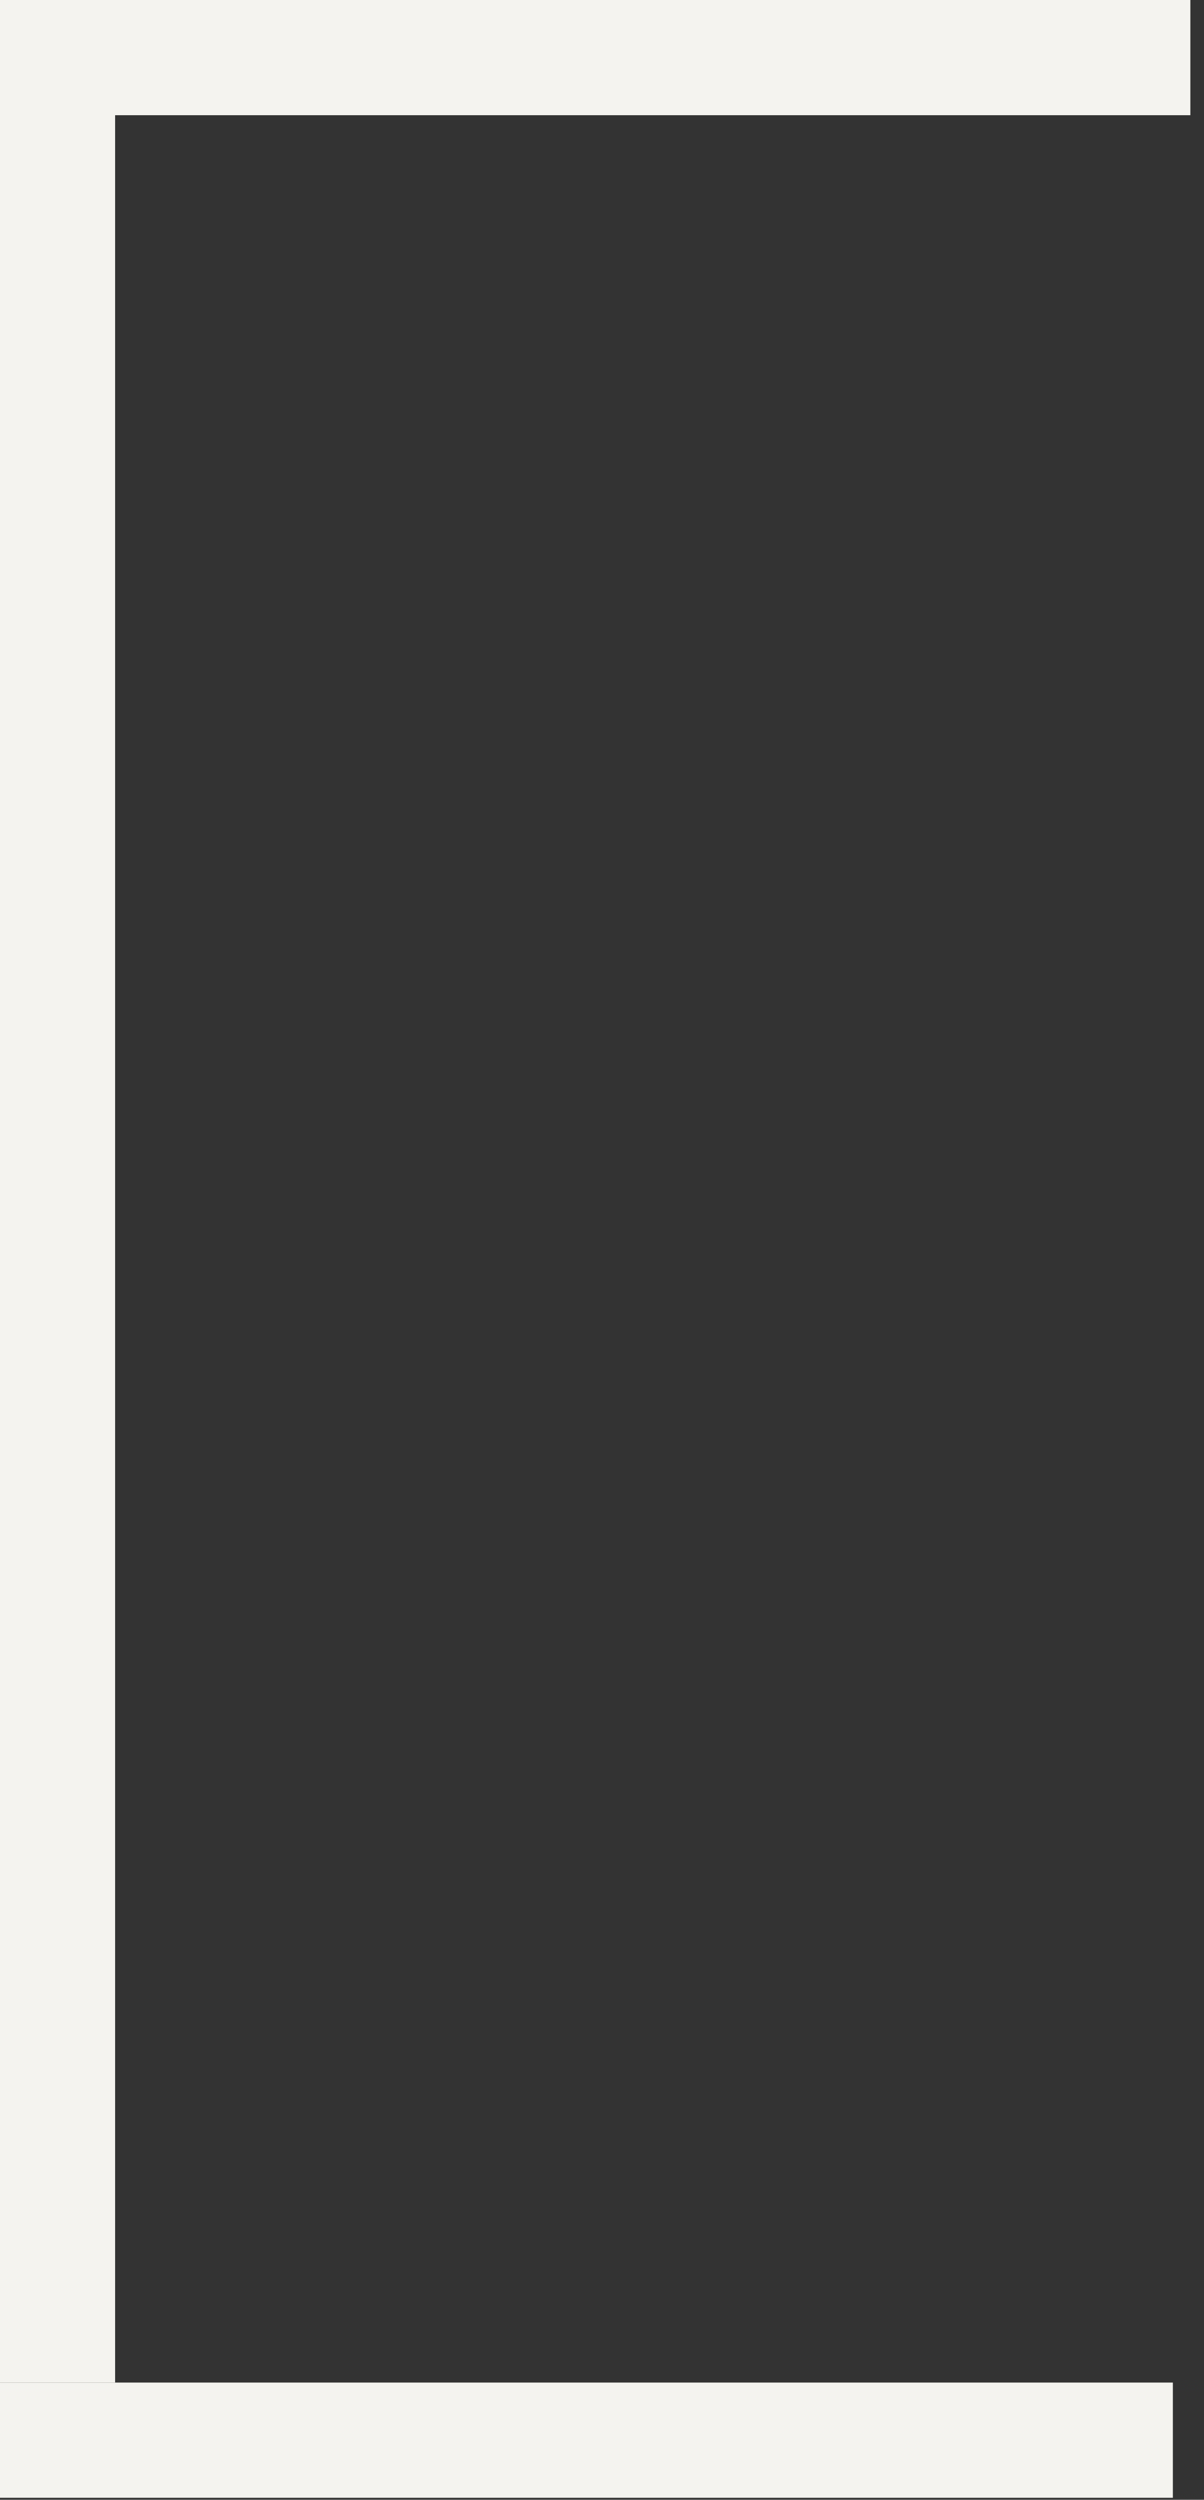 <?xml version="1.0" encoding="UTF-8"?> <svg xmlns="http://www.w3.org/2000/svg" width="67" height="139" viewBox="0 0 67 139" fill="none"><rect x="0" y="0" width="67" height="139" fill="#333333" stroke="none"/><line x1="3.203" y1="3.06576e-05" x2="3.203" y2="132.482" stroke="#F4F3EF" stroke-width="6.406"></line><line x1="66.241" y1="3.203" x2="0.974" y2="3.203" stroke="#F4F3EF" stroke-width="6.406"></line><line x1="65.267" y1="135.685" x2="-2.28882e-05" y2="135.685" stroke="#F4F3EF" stroke-width="6.406"></line></svg> 